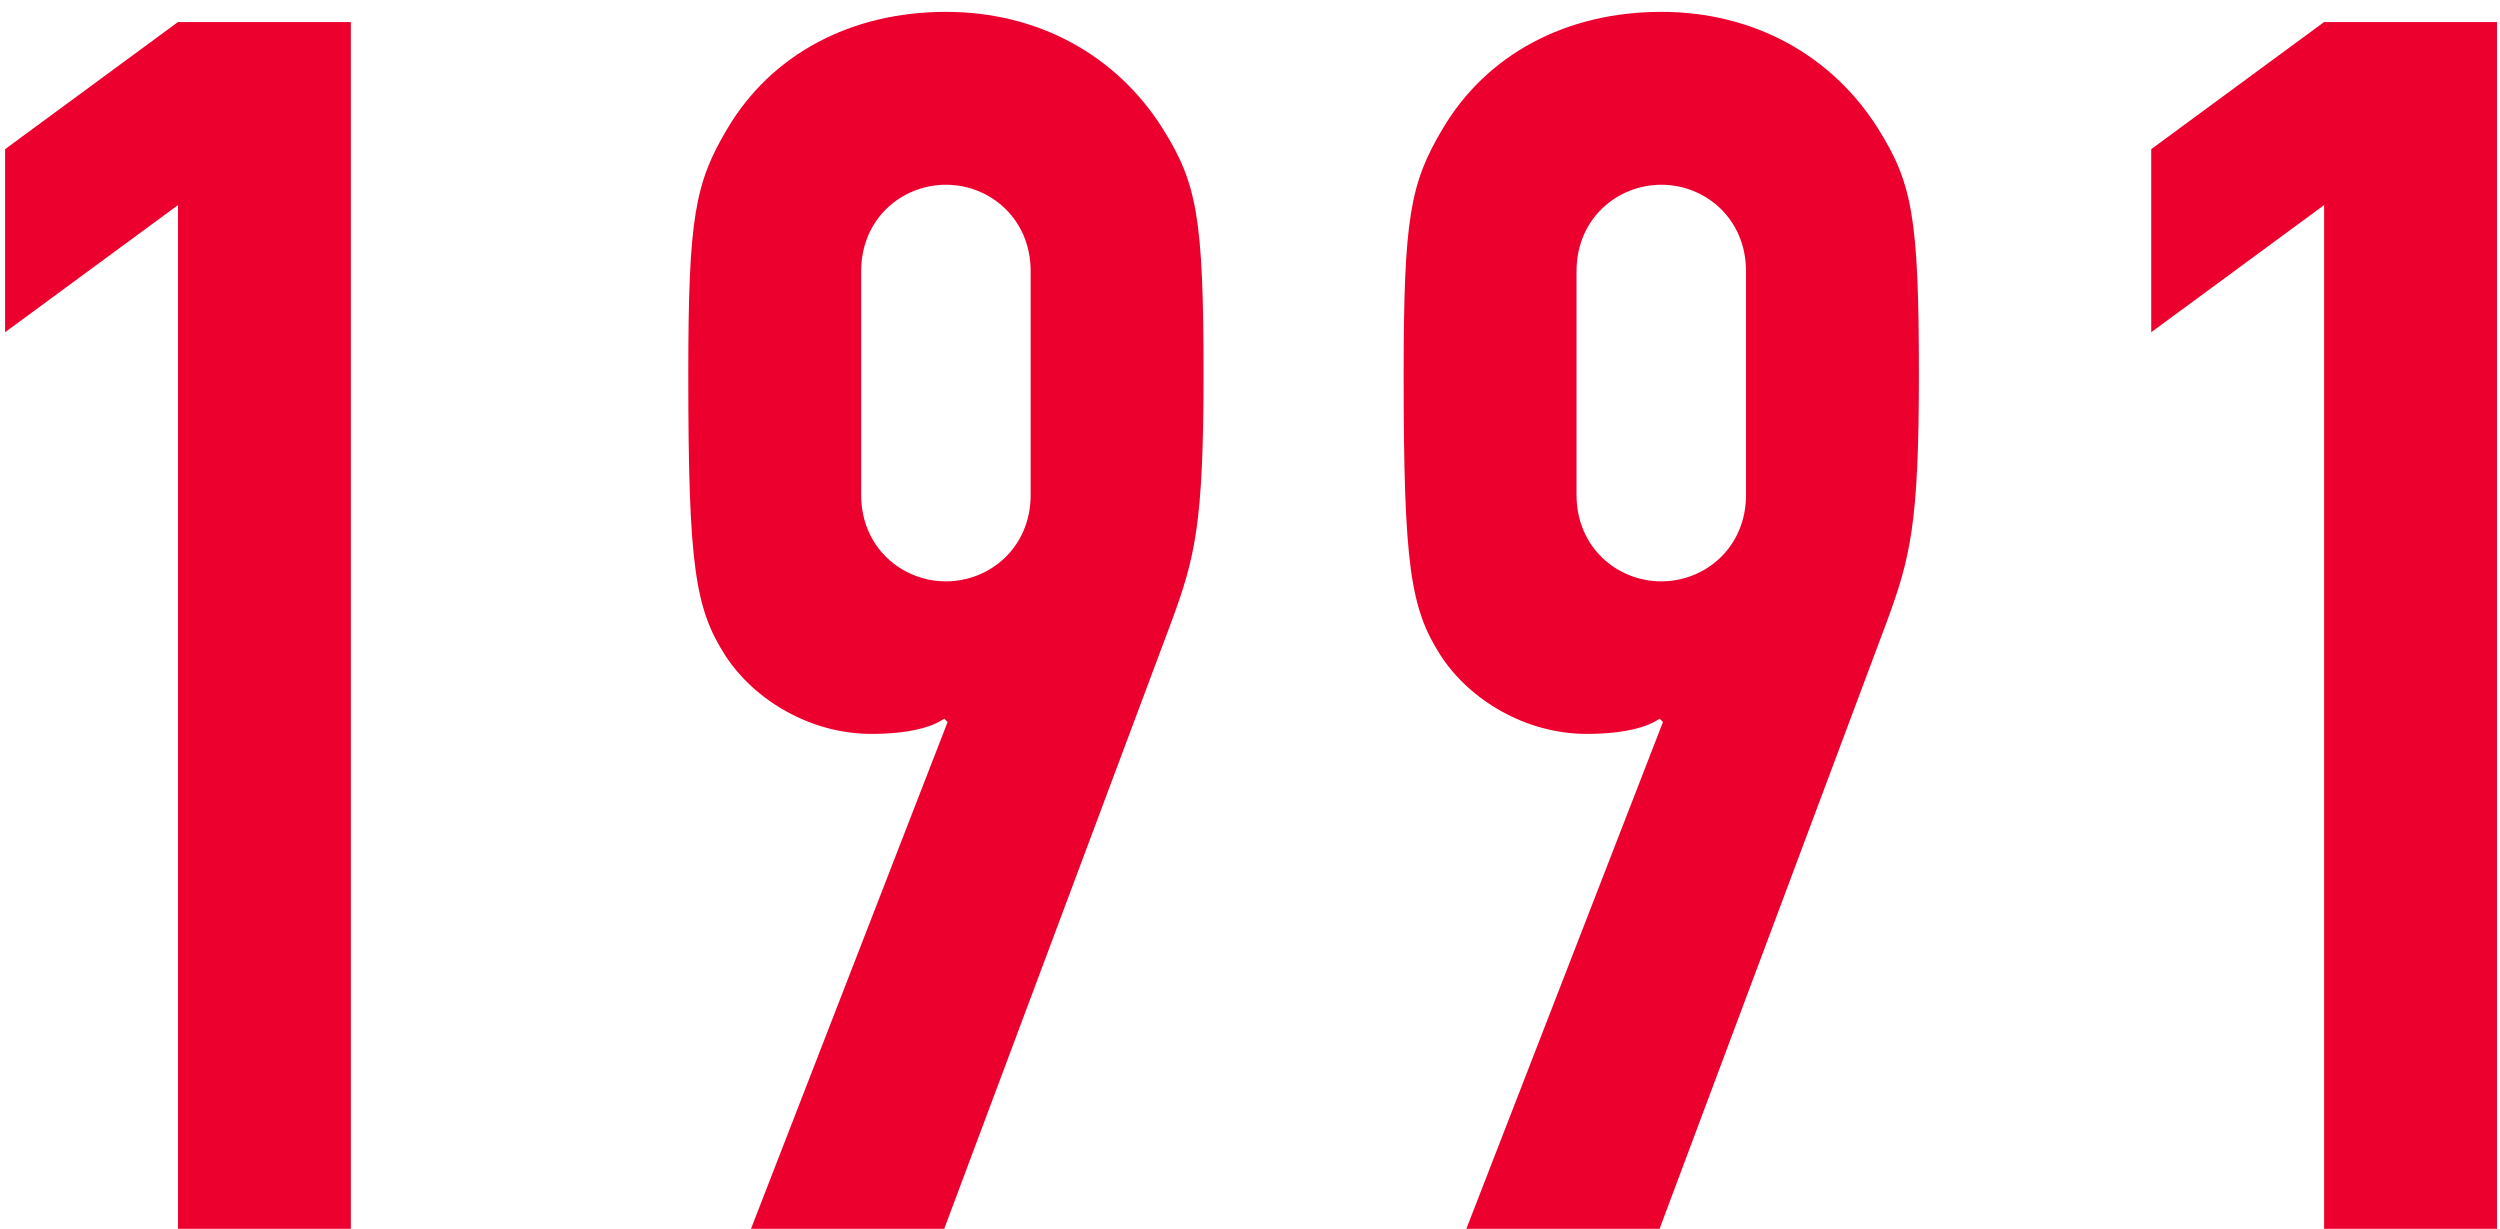 <svg width="118" height="58" viewBox="0 0 118 58" fill="none" xmlns="http://www.w3.org/2000/svg">
<path d="M8.401 58V9.68L0.241 15.68V7.04L8.401 1.04H16.561V58H8.401ZM35.447 58L44.727 34.08L44.567 33.92C44.007 34.32 42.887 34.64 41.127 34.64C38.247 34.64 35.607 33.04 34.247 30.96C32.807 28.72 32.487 26.72 32.487 17.68C32.487 10.24 32.807 8.64 34.327 6.08C36.407 2.56 40.167 0.56 44.647 0.56C49.047 0.56 52.727 2.64 54.887 6.08C56.487 8.64 56.807 10.24 56.807 17.68C56.807 24.72 56.407 26.32 55.287 29.36L44.567 58H35.447ZM40.647 12.8V23.36C40.647 25.84 42.567 27.44 44.647 27.44C46.727 27.44 48.647 25.84 48.647 23.36V12.8C48.647 10.32 46.727 8.72 44.647 8.72C42.567 8.72 40.647 10.32 40.647 12.8ZM69.212 58L78.492 34.08L78.332 33.92C77.772 34.32 76.652 34.64 74.892 34.64C72.012 34.64 69.372 33.04 68.012 30.96C66.572 28.72 66.252 26.72 66.252 17.68C66.252 10.24 66.572 8.64 68.092 6.08C70.172 2.56 73.932 0.56 78.412 0.56C82.812 0.56 86.492 2.64 88.652 6.08C90.252 8.64 90.572 10.24 90.572 17.68C90.572 24.72 90.172 26.32 89.052 29.36L78.332 58H69.212ZM74.412 12.8V23.36C74.412 25.84 76.332 27.44 78.412 27.44C80.492 27.44 82.412 25.84 82.412 23.36V12.8C82.412 10.32 80.492 8.72 78.412 8.72C76.332 8.72 74.412 10.32 74.412 12.8ZM109.698 58V9.68L101.538 15.68V7.04L109.698 1.04H117.858V58H109.698Z" fill="#EC002D"/>
</svg>
